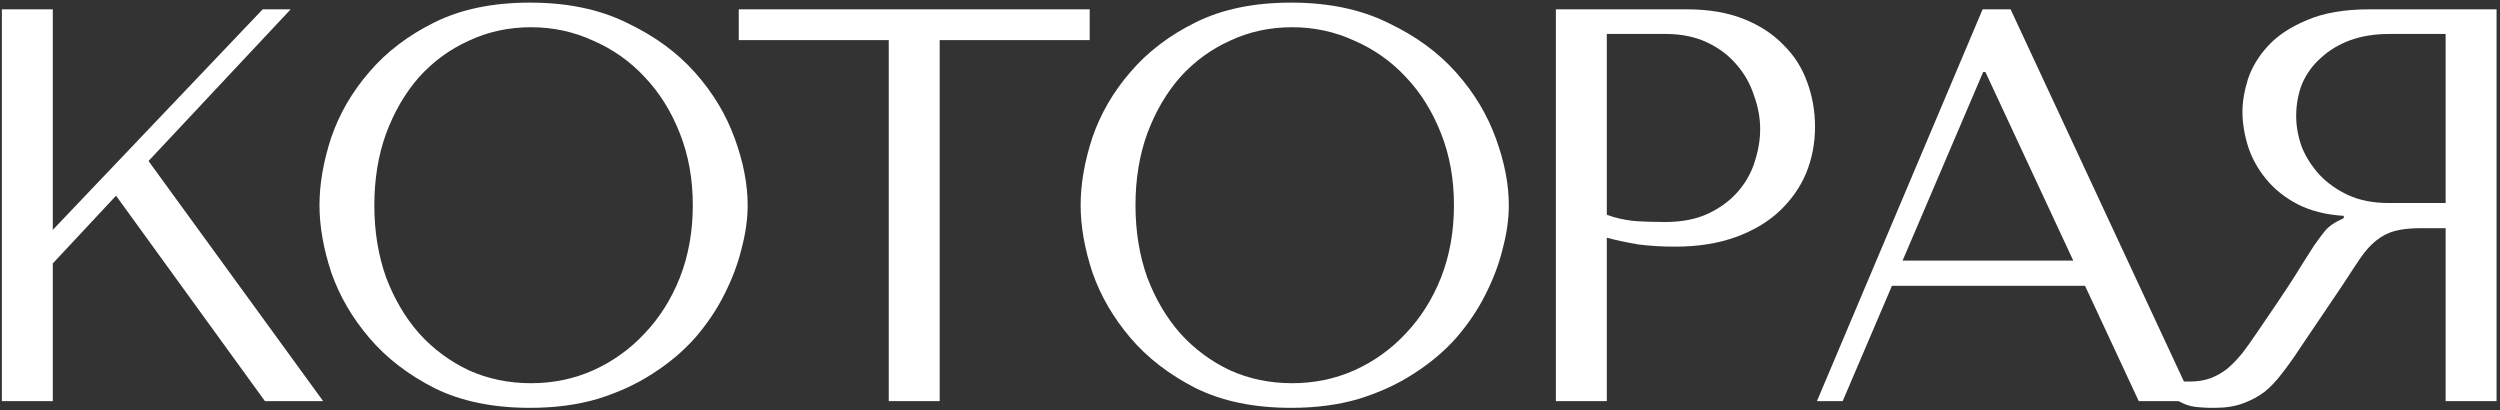 <?xml version="1.0" encoding="UTF-8"?> <svg xmlns="http://www.w3.org/2000/svg" width="536" height="88" viewBox="0 0 536 88" fill="none"><rect x="0" y="0" width="536" height="88" fill="#333333" stroke="none"/><path d="M535.263 2V86H524.344V48.92H519.064C516.824 48.92 514.944 49.12 513.424 49.52C511.984 49.92 510.664 50.6 509.464 51.56C508.264 52.52 507.144 53.76 506.104 55.28C505.064 56.8 503.823 58.68 502.383 60.92L492.904 74.96C491.704 76.8 490.503 78.48 489.303 80C488.183 81.52 486.943 82.84 485.583 83.96C484.223 85 482.664 85.84 480.904 86.48C479.224 87.12 477.184 87.44 474.784 87.44C473.024 87.44 471.584 87.36 470.464 87.2C469.344 87.04 468.224 86.64 467.104 86V81.56C467.504 81.64 467.903 81.72 468.303 81.8C468.703 81.8 469.104 81.8 469.504 81.8C471.184 81.8 472.664 81.56 473.944 81.08C475.224 80.6 476.424 79.92 477.544 79.04C478.664 78.08 479.744 76.96 480.784 75.68C481.824 74.32 482.903 72.8 484.023 71.12C487.383 66.24 489.984 62.36 491.824 59.48C493.664 56.52 495.104 54.24 496.144 52.64C497.264 51.04 498.144 49.88 498.784 49.16C499.504 48.44 500.344 47.84 501.304 47.36L502.504 46.76V46.28C498.664 46.04 495.344 45.2 492.544 43.76C489.824 42.32 487.584 40.52 485.824 38.36C484.064 36.2 482.784 33.88 481.984 31.4C481.184 28.84 480.784 26.36 480.784 23.96C480.784 21.8 481.184 19.44 481.984 16.88C482.864 14.32 484.303 11.96 486.303 9.8C488.383 7.56 491.184 5.72 494.704 4.28C498.224 2.76 502.663 2 508.023 2H535.263ZM524.344 7.28H512.224C509.184 7.28 506.423 7.72 503.943 8.6C501.543 9.48 499.464 10.72 497.704 12.32C495.944 13.84 494.584 15.68 493.624 17.84C492.744 20 492.303 22.36 492.303 24.92C492.303 27.08 492.704 29.28 493.504 31.52C494.384 33.68 495.664 35.68 497.344 37.52C499.024 39.28 501.064 40.72 503.464 41.84C505.944 42.96 508.784 43.52 511.984 43.52H524.344V7.28Z" fill="white"></path><path d="M447.031 61.28H405.631L395.071 86H389.551L425.071 2H431.071L470.191 86H458.551L447.031 61.28ZM444.511 55.88L425.671 15.44H425.191L407.911 55.88H444.511Z" fill="white"></path><path d="M344.499 50.96V86H333.579V2H361.659C366.299 2 370.339 2.68 373.779 4.04C377.219 5.4 380.059 7.24 382.299 9.56C384.619 11.8 386.339 14.48 387.459 17.6C388.579 20.64 389.139 23.84 389.139 27.2C389.139 30.72 388.499 34.04 387.219 37.16C385.939 40.2 384.019 42.92 381.459 45.32C378.979 47.64 375.859 49.48 372.099 50.84C368.339 52.2 364.019 52.88 359.139 52.88C356.259 52.88 353.619 52.72 351.219 52.4C348.819 52 346.579 51.52 344.499 50.96ZM344.499 7.28V46.04C346.179 46.68 348.059 47.12 350.139 47.36C352.219 47.52 354.499 47.6 356.979 47.6C360.579 47.6 363.659 47 366.219 45.8C368.779 44.6 370.899 43.04 372.579 41.12C374.259 39.2 375.459 37.08 376.179 34.76C376.979 32.36 377.379 30 377.379 27.68C377.379 25.28 376.939 22.88 376.059 20.48C375.259 18 374.019 15.8 372.339 13.88C370.659 11.88 368.539 10.28 365.979 9.08C363.419 7.88 360.459 7.28 357.099 7.28H344.499Z" fill="white"></path><path d="M231.689 44C231.689 39.44 232.529 34.6 234.209 29.48C235.969 24.36 238.689 19.68 242.369 15.44C246.049 11.12 250.729 7.56 256.409 4.76C262.089 1.96 268.889 0.56 276.809 0.56C284.809 0.56 291.729 2 297.569 4.88C303.489 7.68 308.369 11.24 312.209 15.56C316.049 19.88 318.889 24.6 320.729 29.72C322.569 34.76 323.489 39.52 323.489 44C323.489 46.96 323.049 50.08 322.169 53.36C321.369 56.64 320.129 59.92 318.449 63.2C316.849 66.4 314.769 69.48 312.209 72.44C309.649 75.32 306.609 77.88 303.089 80.12C299.649 82.36 295.729 84.16 291.329 85.52C287.009 86.8 282.169 87.44 276.809 87.44C268.889 87.44 262.089 86.04 256.409 83.24C250.729 80.36 246.049 76.76 242.369 72.44C238.689 68.12 235.969 63.44 234.209 58.4C232.529 53.28 231.689 48.48 231.689 44ZM243.449 44C243.449 49.6 244.289 54.76 245.969 59.48C247.729 64.12 250.089 68.12 253.049 71.48C256.089 74.84 259.649 77.48 263.729 79.4C267.809 81.24 272.249 82.16 277.049 82.16C281.769 82.16 286.209 81.24 290.369 79.4C294.609 77.48 298.289 74.84 301.409 71.48C304.609 68.12 307.129 64.12 308.969 59.48C310.809 54.76 311.729 49.6 311.729 44C311.729 38.4 310.809 33.28 308.969 28.64C307.129 23.92 304.609 19.88 301.409 16.52C298.289 13.16 294.609 10.56 290.369 8.72C286.209 6.8 281.769 5.84 277.049 5.84C272.249 5.84 267.809 6.8 263.729 8.72C259.649 10.56 256.089 13.16 253.049 16.52C250.089 19.88 247.729 23.92 245.969 28.64C244.289 33.28 243.449 38.4 243.449 44Z" fill="white"></path><path d="M201.468 86H190.548V8.6H158.388V2H233.628V8.6H201.468V86Z" fill="white"></path><path d="M68.498 44C68.498 39.44 69.338 34.6 71.018 29.48C72.778 24.36 75.498 19.68 79.178 15.44C82.858 11.12 87.538 7.56 93.218 4.76C98.898 1.96 105.698 0.56 113.618 0.56C121.618 0.56 128.538 2 134.378 4.88C140.298 7.68 145.178 11.24 149.018 15.56C152.858 19.88 155.698 24.6 157.538 29.72C159.378 34.76 160.298 39.52 160.298 44C160.298 46.96 159.858 50.08 158.978 53.36C158.178 56.64 156.938 59.92 155.258 63.2C153.658 66.4 151.578 69.48 149.018 72.44C146.458 75.32 143.418 77.88 139.898 80.12C136.458 82.36 132.538 84.16 128.138 85.52C123.818 86.8 118.978 87.44 113.618 87.44C105.698 87.44 98.898 86.04 93.218 83.24C87.538 80.36 82.858 76.76 79.178 72.44C75.498 68.12 72.778 63.44 71.018 58.4C69.338 53.28 68.498 48.48 68.498 44ZM80.258 44C80.258 49.6 81.098 54.76 82.778 59.48C84.538 64.12 86.898 68.12 89.858 71.48C92.898 74.84 96.458 77.48 100.538 79.4C104.618 81.24 109.058 82.16 113.858 82.16C118.578 82.16 123.018 81.24 127.178 79.4C131.418 77.48 135.098 74.84 138.218 71.48C141.418 68.12 143.938 64.12 145.778 59.48C147.618 54.76 148.538 49.6 148.538 44C148.538 38.4 147.618 33.28 145.778 28.64C143.938 23.92 141.418 19.88 138.218 16.52C135.098 13.16 131.418 10.56 127.178 8.72C123.018 6.8 118.578 5.84 113.858 5.84C109.058 5.84 104.618 6.8 100.538 8.72C96.458 10.56 92.898 13.16 89.858 16.52C86.898 19.88 84.538 23.92 82.778 28.64C81.098 33.28 80.258 38.4 80.258 44Z" fill="white"></path><path d="M0.4 86V2H11.32V49.28L56.32 2H62.32L31.84 34.52L69.28 86H56.8L24.88 41.96L11.32 56.48V86H0.4Z" fill="white"></path></svg> 